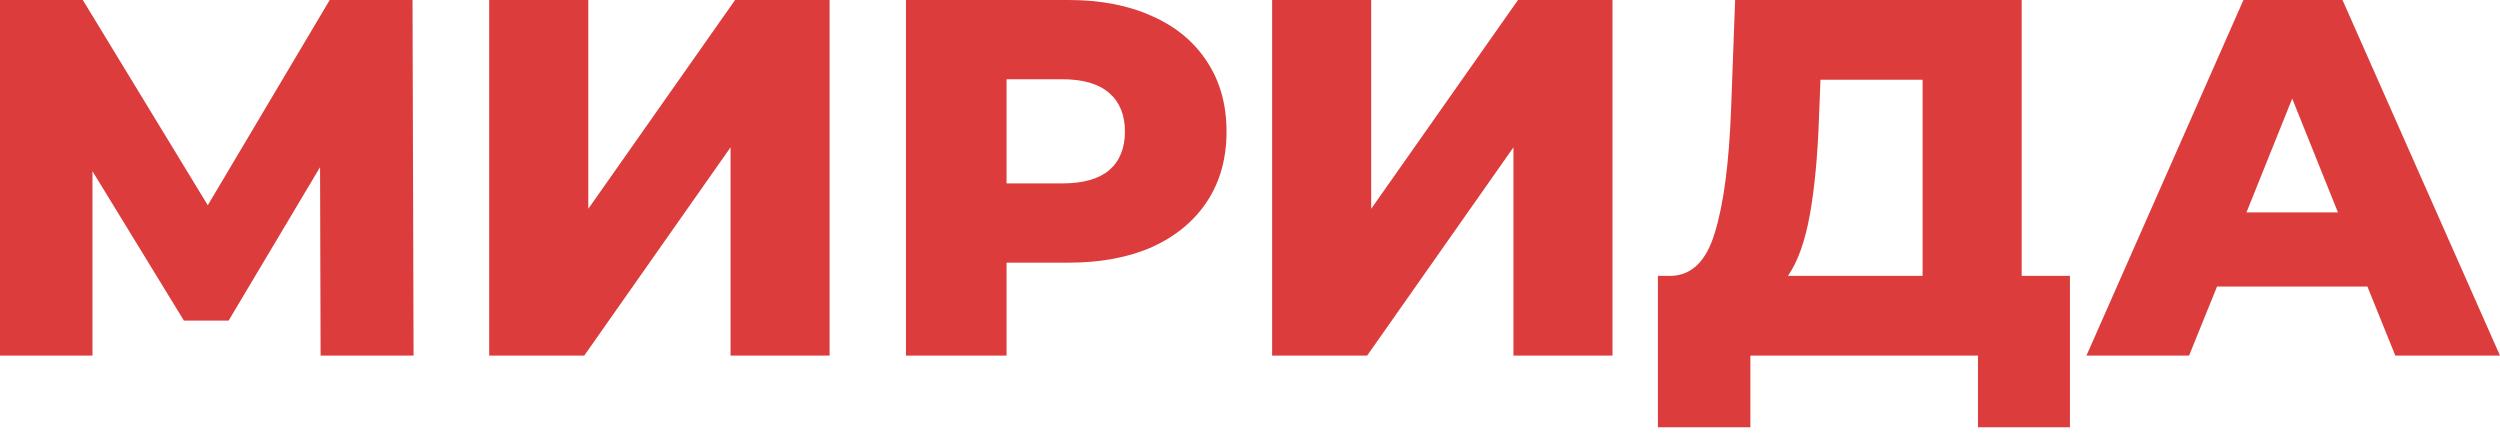<?xml version="1.0" encoding="UTF-8"?> <svg xmlns="http://www.w3.org/2000/svg" width="80" height="14" viewBox="0 0 80 14" fill="none"> <path d="M10.259 11.38L10.242 5.349L7.316 10.259H5.885L2.959 5.479V11.38H0V0H2.65L6.649 6.568L10.551 0H13.201L13.234 11.38H10.259Z" fill="#DC3C3C"></path> <path d="M15.654 0H18.825V6.682L23.523 0H26.547V11.38H23.377V4.715L18.695 11.38H15.654V0Z" fill="#DC3C3C"></path> <path d="M34.193 0C35.223 0 36.117 0.173 36.876 0.52C37.634 0.856 38.22 1.344 38.632 1.983C39.043 2.612 39.249 3.354 39.249 4.211C39.249 5.067 39.043 5.809 38.632 6.438C38.22 7.067 37.634 7.554 36.876 7.901C36.117 8.237 35.223 8.405 34.193 8.405H32.21V11.38H28.991V0H34.193ZM33.998 5.869C34.659 5.869 35.158 5.728 35.494 5.446C35.83 5.154 35.998 4.742 35.998 4.211C35.998 3.68 35.83 3.268 35.494 2.975C35.158 2.683 34.659 2.536 33.998 2.536H32.21V5.869H33.998Z" fill="#DC3C3C"></path> <path d="M40.708 0H43.878V6.682L48.576 0H51.6V11.38H48.43V4.715L43.748 11.38H40.708V0Z" fill="#DC3C3C"></path> <path d="M66.238 8.828V13.673H63.295V11.38H56.012V13.673H53.053V8.828H53.459C54.132 8.817 54.603 8.356 54.874 7.446C55.156 6.536 55.329 5.224 55.394 3.512L55.524 0H64.694V8.828H66.238ZM58.207 3.788C58.163 5.002 58.066 6.032 57.914 6.877C57.762 7.722 57.529 8.373 57.215 8.828H61.523V2.552H58.255L58.207 3.788Z" fill="#DC3C3C"></path> <path d="M75.757 9.169H70.945L70.05 11.38H66.766L71.79 0H74.96L80 11.38H76.651L75.757 9.169ZM74.814 6.796L73.351 3.154L71.887 6.796H74.814Z" fill="#DC3C3C"></path> </svg> 
